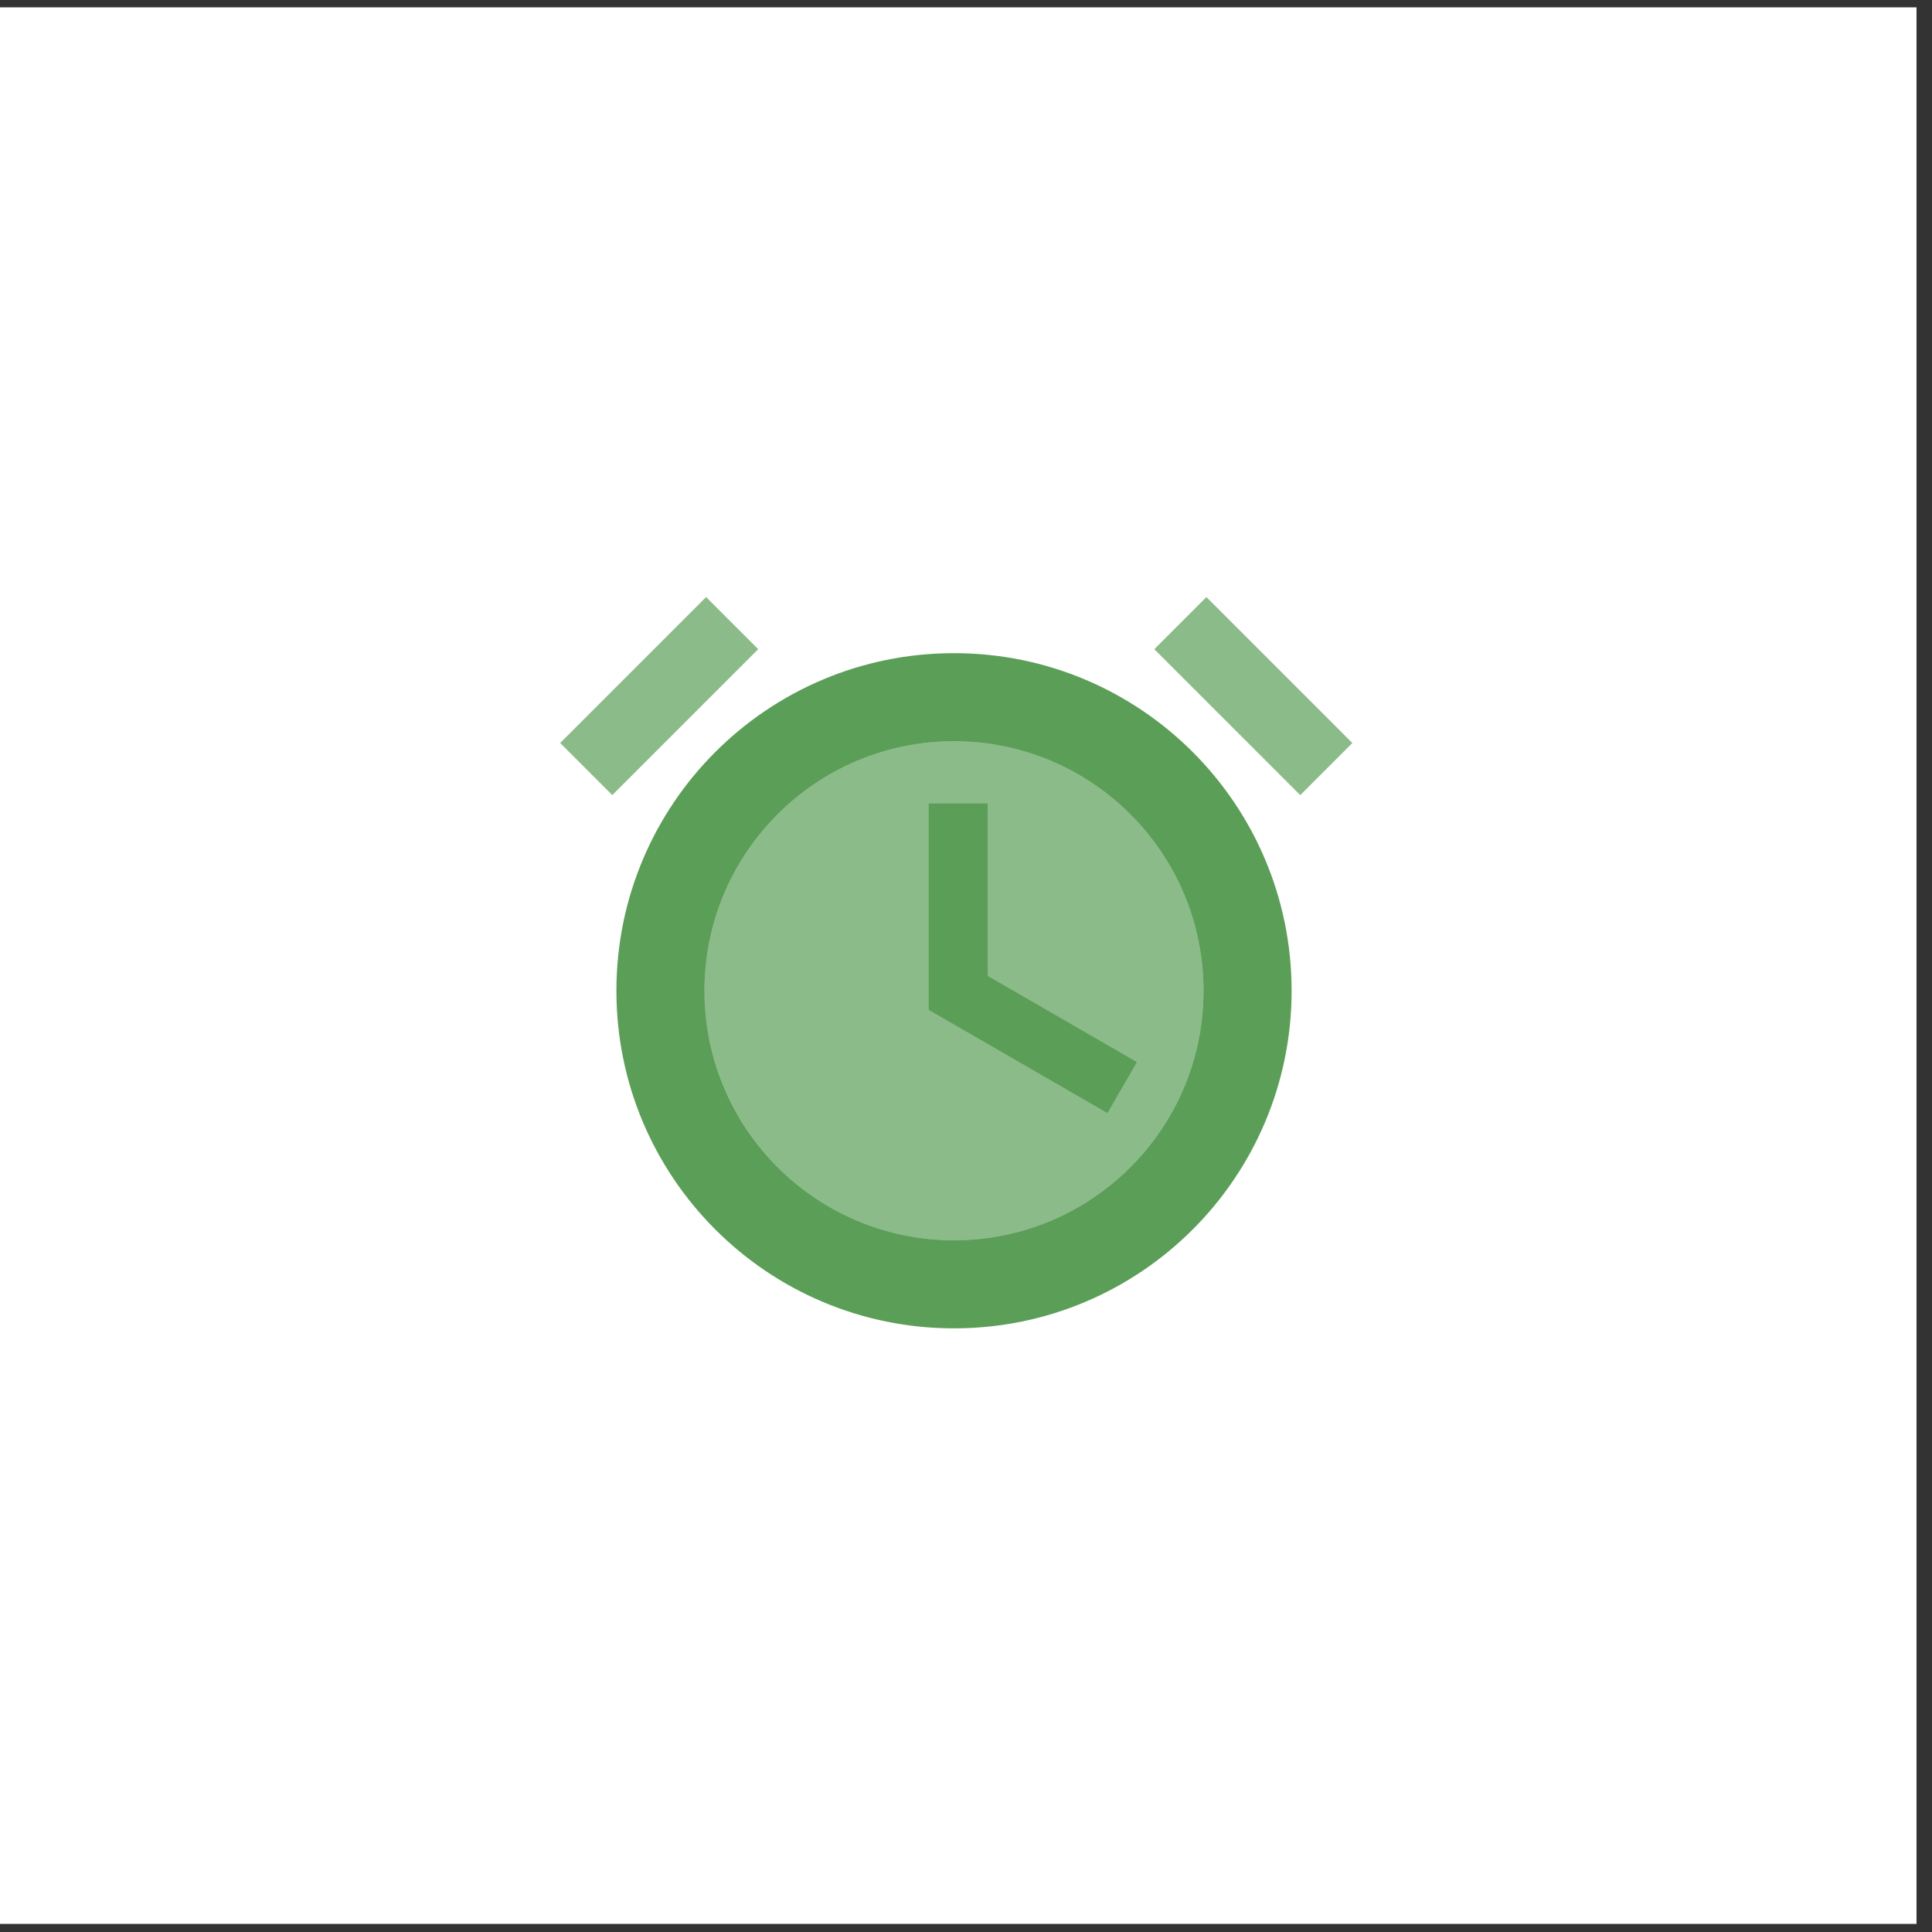 <svg width="81" height="81" viewBox="0 0 81 81" fill="none" xmlns="http://www.w3.org/2000/svg">
<rect x="0" y="0" width="81" height="81" fill="#333333" stroke="none"/>
<rect x="-0.001" y="0.308" width="80.352" height="80.352" fill="white"/>
<path d="M54.151 41.538C54.151 49.355 47.814 55.692 39.997 55.692C32.18 55.692 25.843 49.355 25.843 41.538C25.843 33.721 32.18 27.384 39.997 27.384C47.814 27.384 54.151 33.721 54.151 41.538Z" fill="#5B9E57"/>
<path d="M50.458 41.539C50.458 47.316 45.774 52 39.997 52C34.219 52 29.535 47.316 29.535 41.539C29.535 35.761 34.219 31.077 39.997 31.077C45.774 31.077 50.458 35.761 50.458 41.539Z" fill="#8CBB8A"/>
<path d="M50.458 41.539C50.458 47.316 45.774 52 39.997 52C34.219 52 29.535 47.316 29.535 41.539C29.535 35.761 34.219 31.077 39.997 31.077C45.774 31.077 50.458 35.761 50.458 41.539Z" fill="#8CBB8A"/>
<rect x="25.67" y="33.335" width="3.09" height="8.653" transform="rotate(-135 25.67 33.335)" fill="#8CBB8A"/>
<rect x="48.395" y="27.218" width="3.09" height="8.653" transform="rotate(-45 48.395 27.218)" fill="#8CBB8A"/>
<rect x="38.937" y="33.685" width="2.472" height="8.653" fill="#5B9E57"/>
<rect x="38.937" y="42.339" width="2.468" height="8.653" transform="rotate(-60 38.937 42.339)" fill="#5B9E57"/>
</svg>
